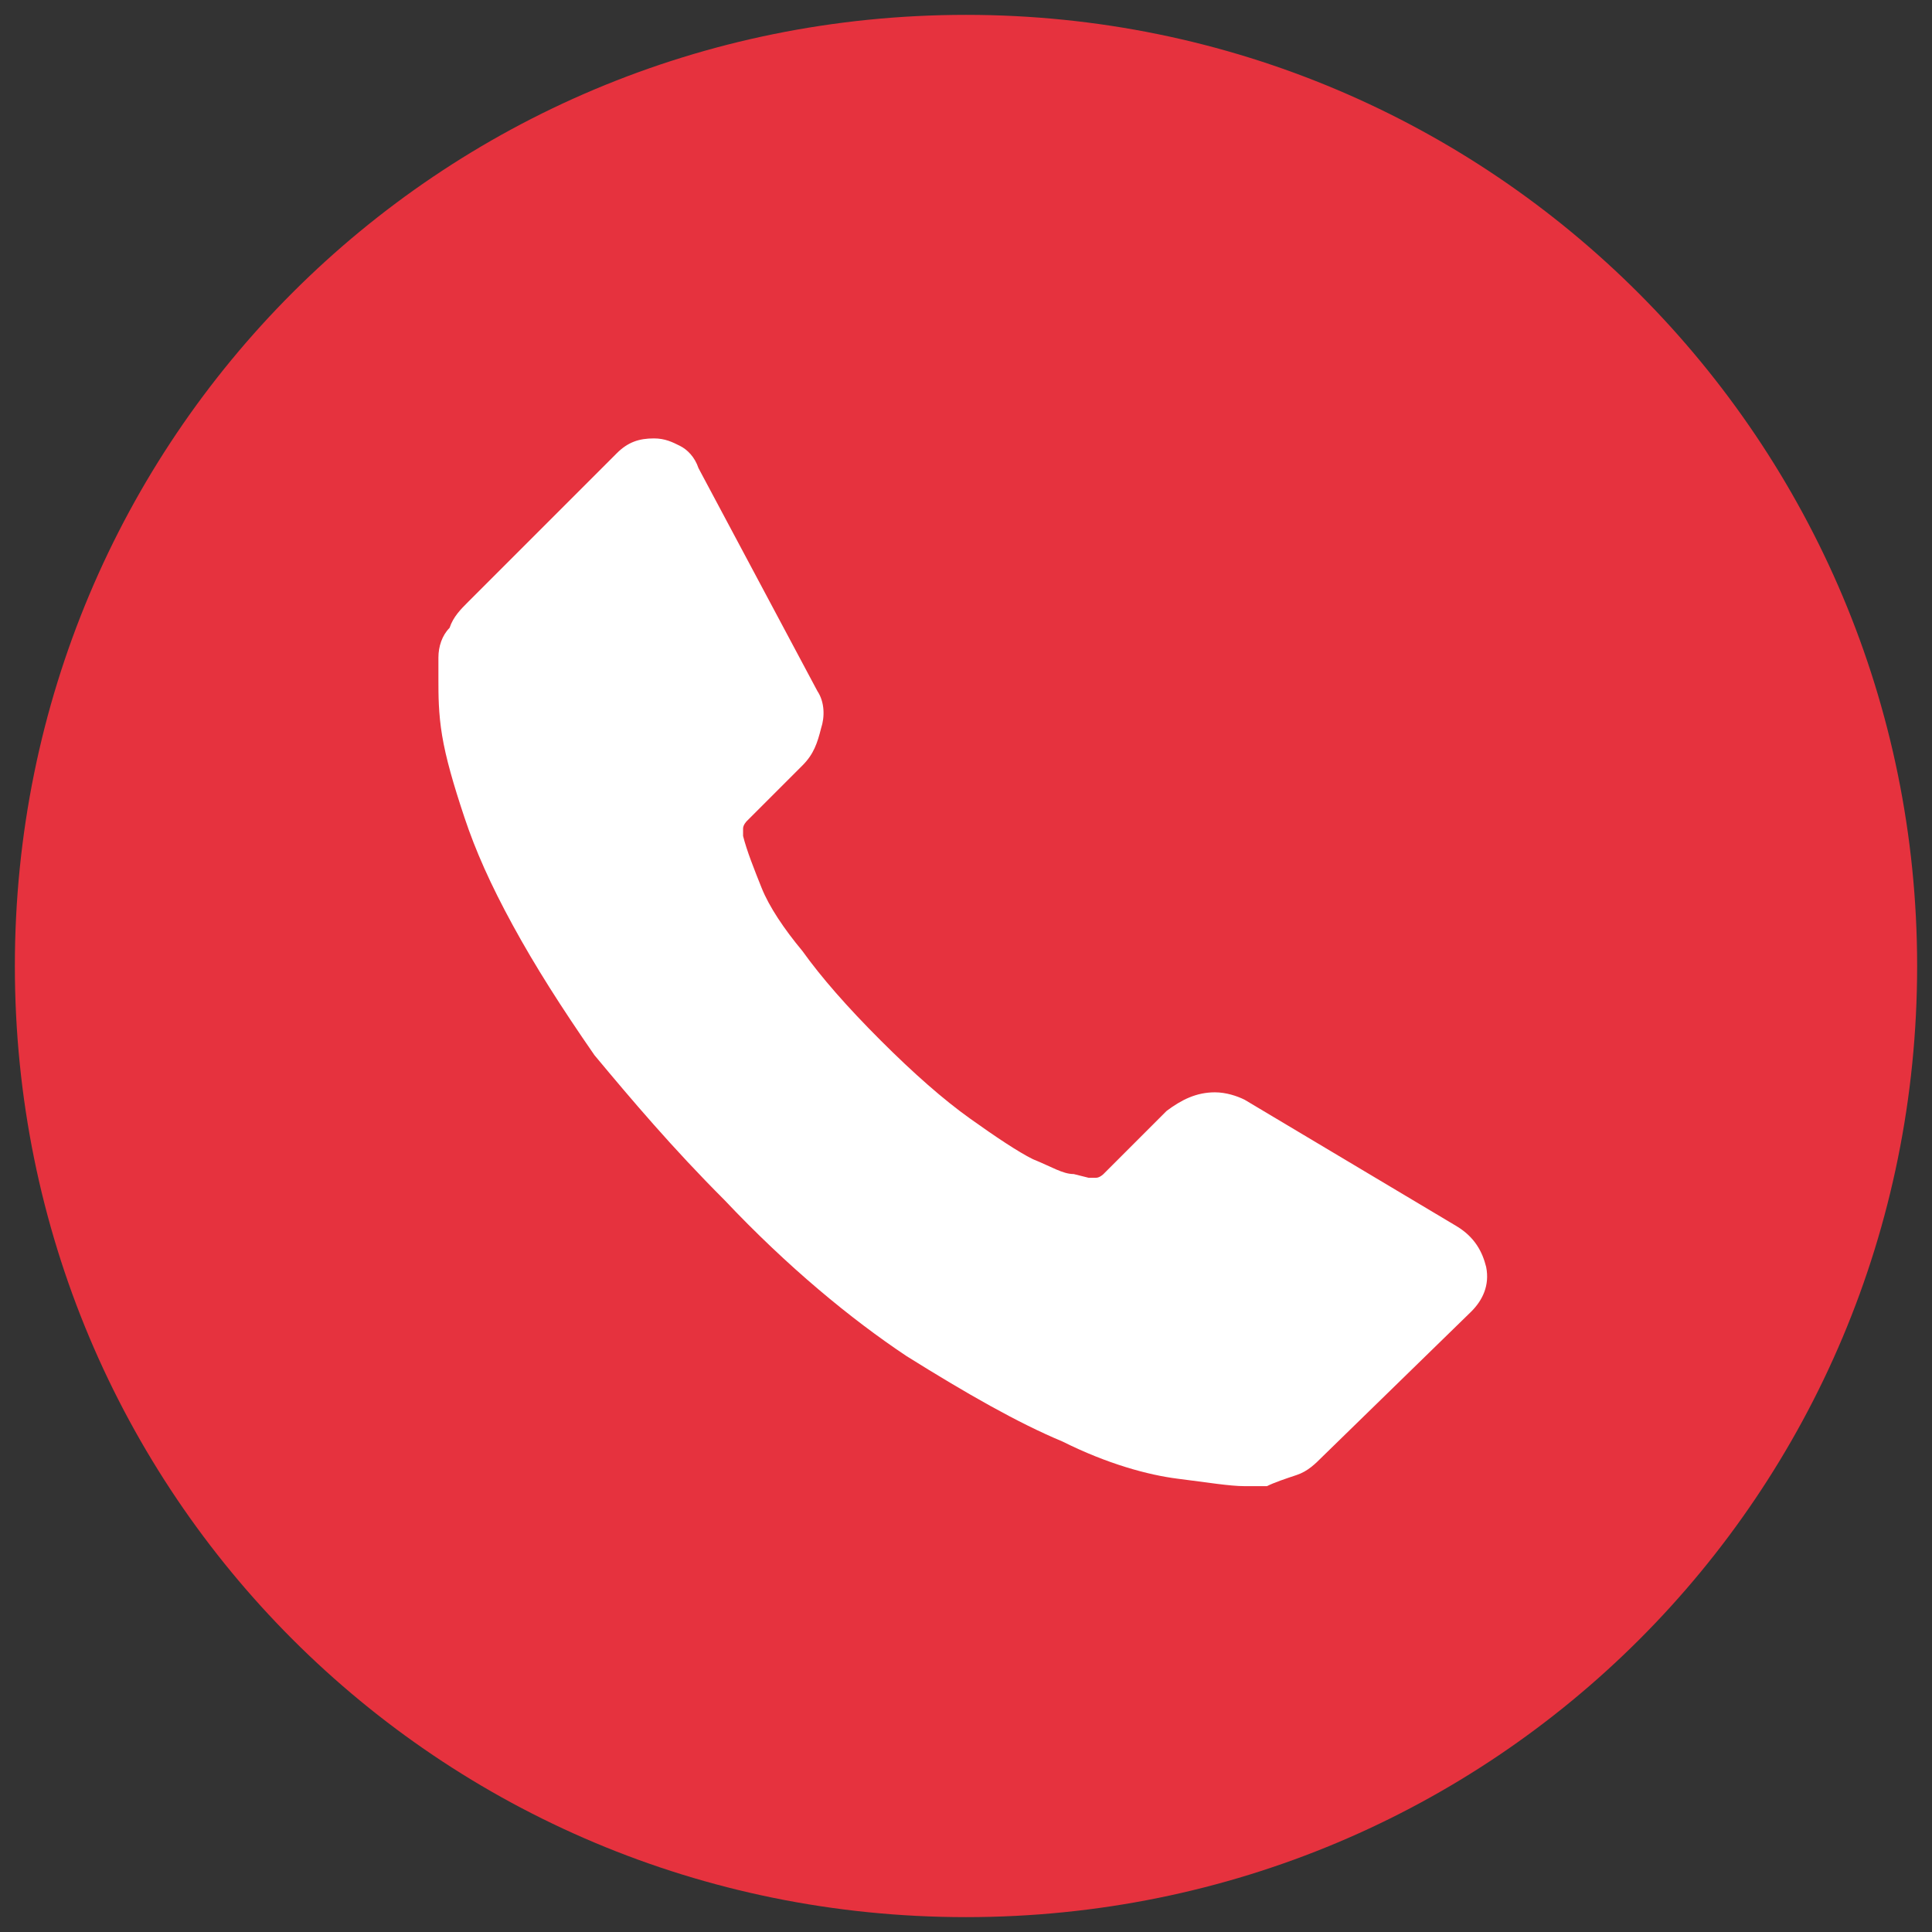 <?xml version="1.0" encoding="UTF-8"?> <!-- Generator: Adobe Illustrator 23.0.5, SVG Export Plug-In . SVG Version: 6.00 Build 0) --> <svg xmlns="http://www.w3.org/2000/svg" xmlns:xlink="http://www.w3.org/1999/xlink" id="Слой_1" x="0px" y="0px" viewBox="0 0 52 52" style="enable-background:new 0 0 52 52;" xml:space="preserve"><rect x="0" y="0" width="52" height="52" fill="#333333" stroke="none"/> <style type="text/css"> .st0{fill:#E6323E;} .st1{fill:#FFFFFF;} </style> <g> <path class="st0" d="M26,51.6L26,51.6C11.8,51.6,0.4,40.2,0.4,26v0C0.4,11.8,11.8,0.4,26,0.4h0c14.2,0,25.6,11.5,25.6,25.6v0 C51.6,40.2,40.2,51.6,26,51.6z"></path> <path id="XMLID_927_" class="st1" d="M40,34.1c0.1,0.5-0.1,0.9-0.4,1.2l-4,3.9c-0.2,0.2-0.4,0.4-0.7,0.5c-0.3,0.1-0.6,0.2-0.8,0.3 c0,0-0.1,0-0.2,0c-0.1,0-0.2,0-0.4,0c-0.4,0-1-0.1-1.8-0.2c-0.8-0.1-1.9-0.4-3.1-1c-1.2-0.5-2.6-1.3-4.2-2.3 c-1.5-1-3.2-2.4-4.9-4.2c-1.4-1.4-2.5-2.7-3.5-3.9c-0.9-1.3-1.6-2.4-2.2-3.5c-0.6-1.1-1-2-1.3-2.9c-0.3-0.9-0.5-1.6-0.6-2.2 c-0.1-0.6-0.1-1.1-0.1-1.5c0-0.4,0-0.6,0-0.6c0-0.3,0.1-0.6,0.3-0.8c0.1-0.3,0.3-0.5,0.5-0.7l4-4c0.3-0.3,0.6-0.4,1-0.4 c0.3,0,0.5,0.1,0.7,0.2c0.2,0.1,0.4,0.3,0.5,0.6l3.2,6c0.2,0.3,0.2,0.7,0.1,1c-0.1,0.4-0.2,0.7-0.5,1l-1.5,1.5c0,0-0.1,0.1-0.1,0.2 c0,0.1,0,0.2,0,0.2c0.1,0.4,0.3,0.9,0.5,1.4c0.2,0.5,0.6,1.1,1.1,1.7c0.5,0.7,1.2,1.5,2.1,2.4c0.9,0.9,1.7,1.6,2.4,2.1 c0.7,0.5,1.3,0.9,1.7,1.1c0.5,0.2,0.8,0.4,1.1,0.4l0.4,0.1c0,0,0.1,0,0.2,0c0.1,0,0.2-0.1,0.2-0.1l1.7-1.7c0.4-0.3,0.8-0.5,1.3-0.5 c0.3,0,0.6,0.1,0.8,0.2h0l5.7,3.4C39.7,33.3,39.9,33.7,40,34.1L40,34.1z M40,34.1"></path> </g> </svg> 